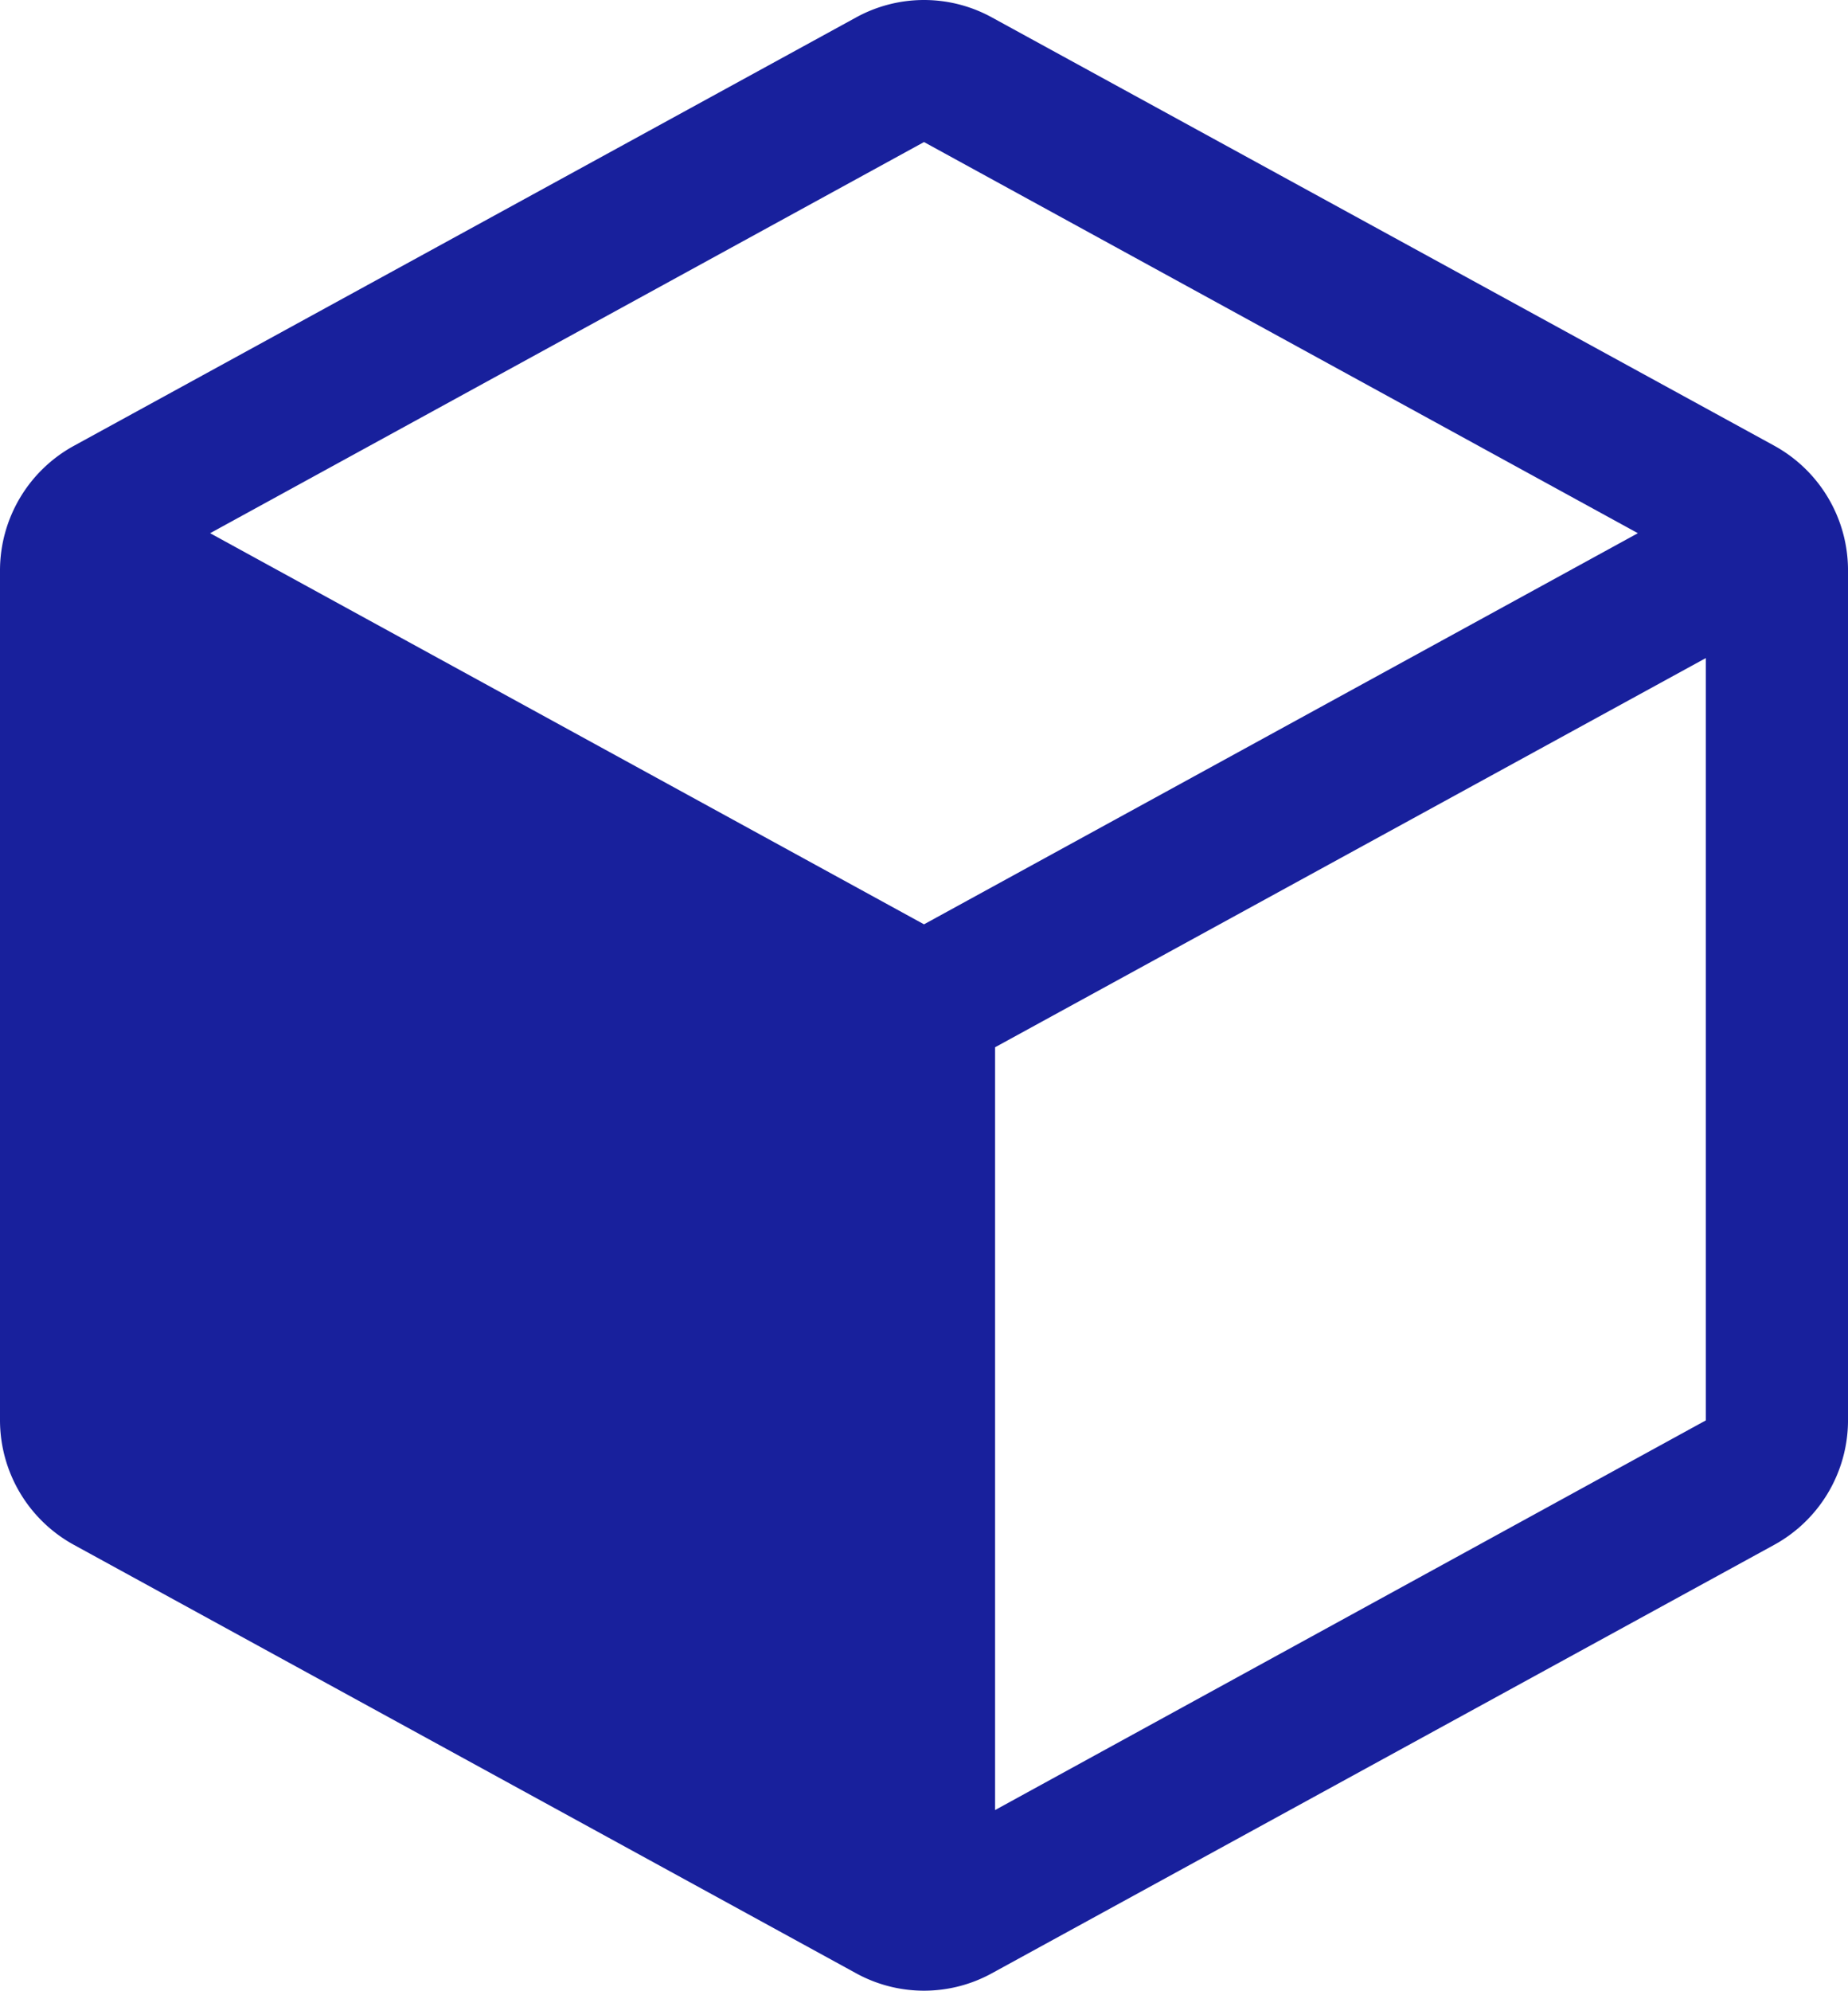 <svg xmlns="http://www.w3.org/2000/svg" width="102.707" height="110.579" viewBox="0 0 102.707 110.579">
  <path id="_3" data-name="3" d="M104.6,56.753,61.146,32.978a7.84,7.84,0,0,0-7.584,0L10.108,56.764A7.9,7.9,0,0,0,6,63.677V110.9a7.9,7.9,0,0,0,4.108,6.913L53.561,141.6a7.84,7.84,0,0,0,7.584,0L104.6,117.815a7.9,7.9,0,0,0,4.108-6.913V63.682a7.9,7.9,0,0,0-4.108-6.928ZM57.354,83.344,17.678,61.618,57.354,39.891,97.029,61.618Zm3.95,49.2V90.173l39.5-21.618V110.9Z" transform="translate(-6 -32)" fill="#18209c"/>
</svg>
